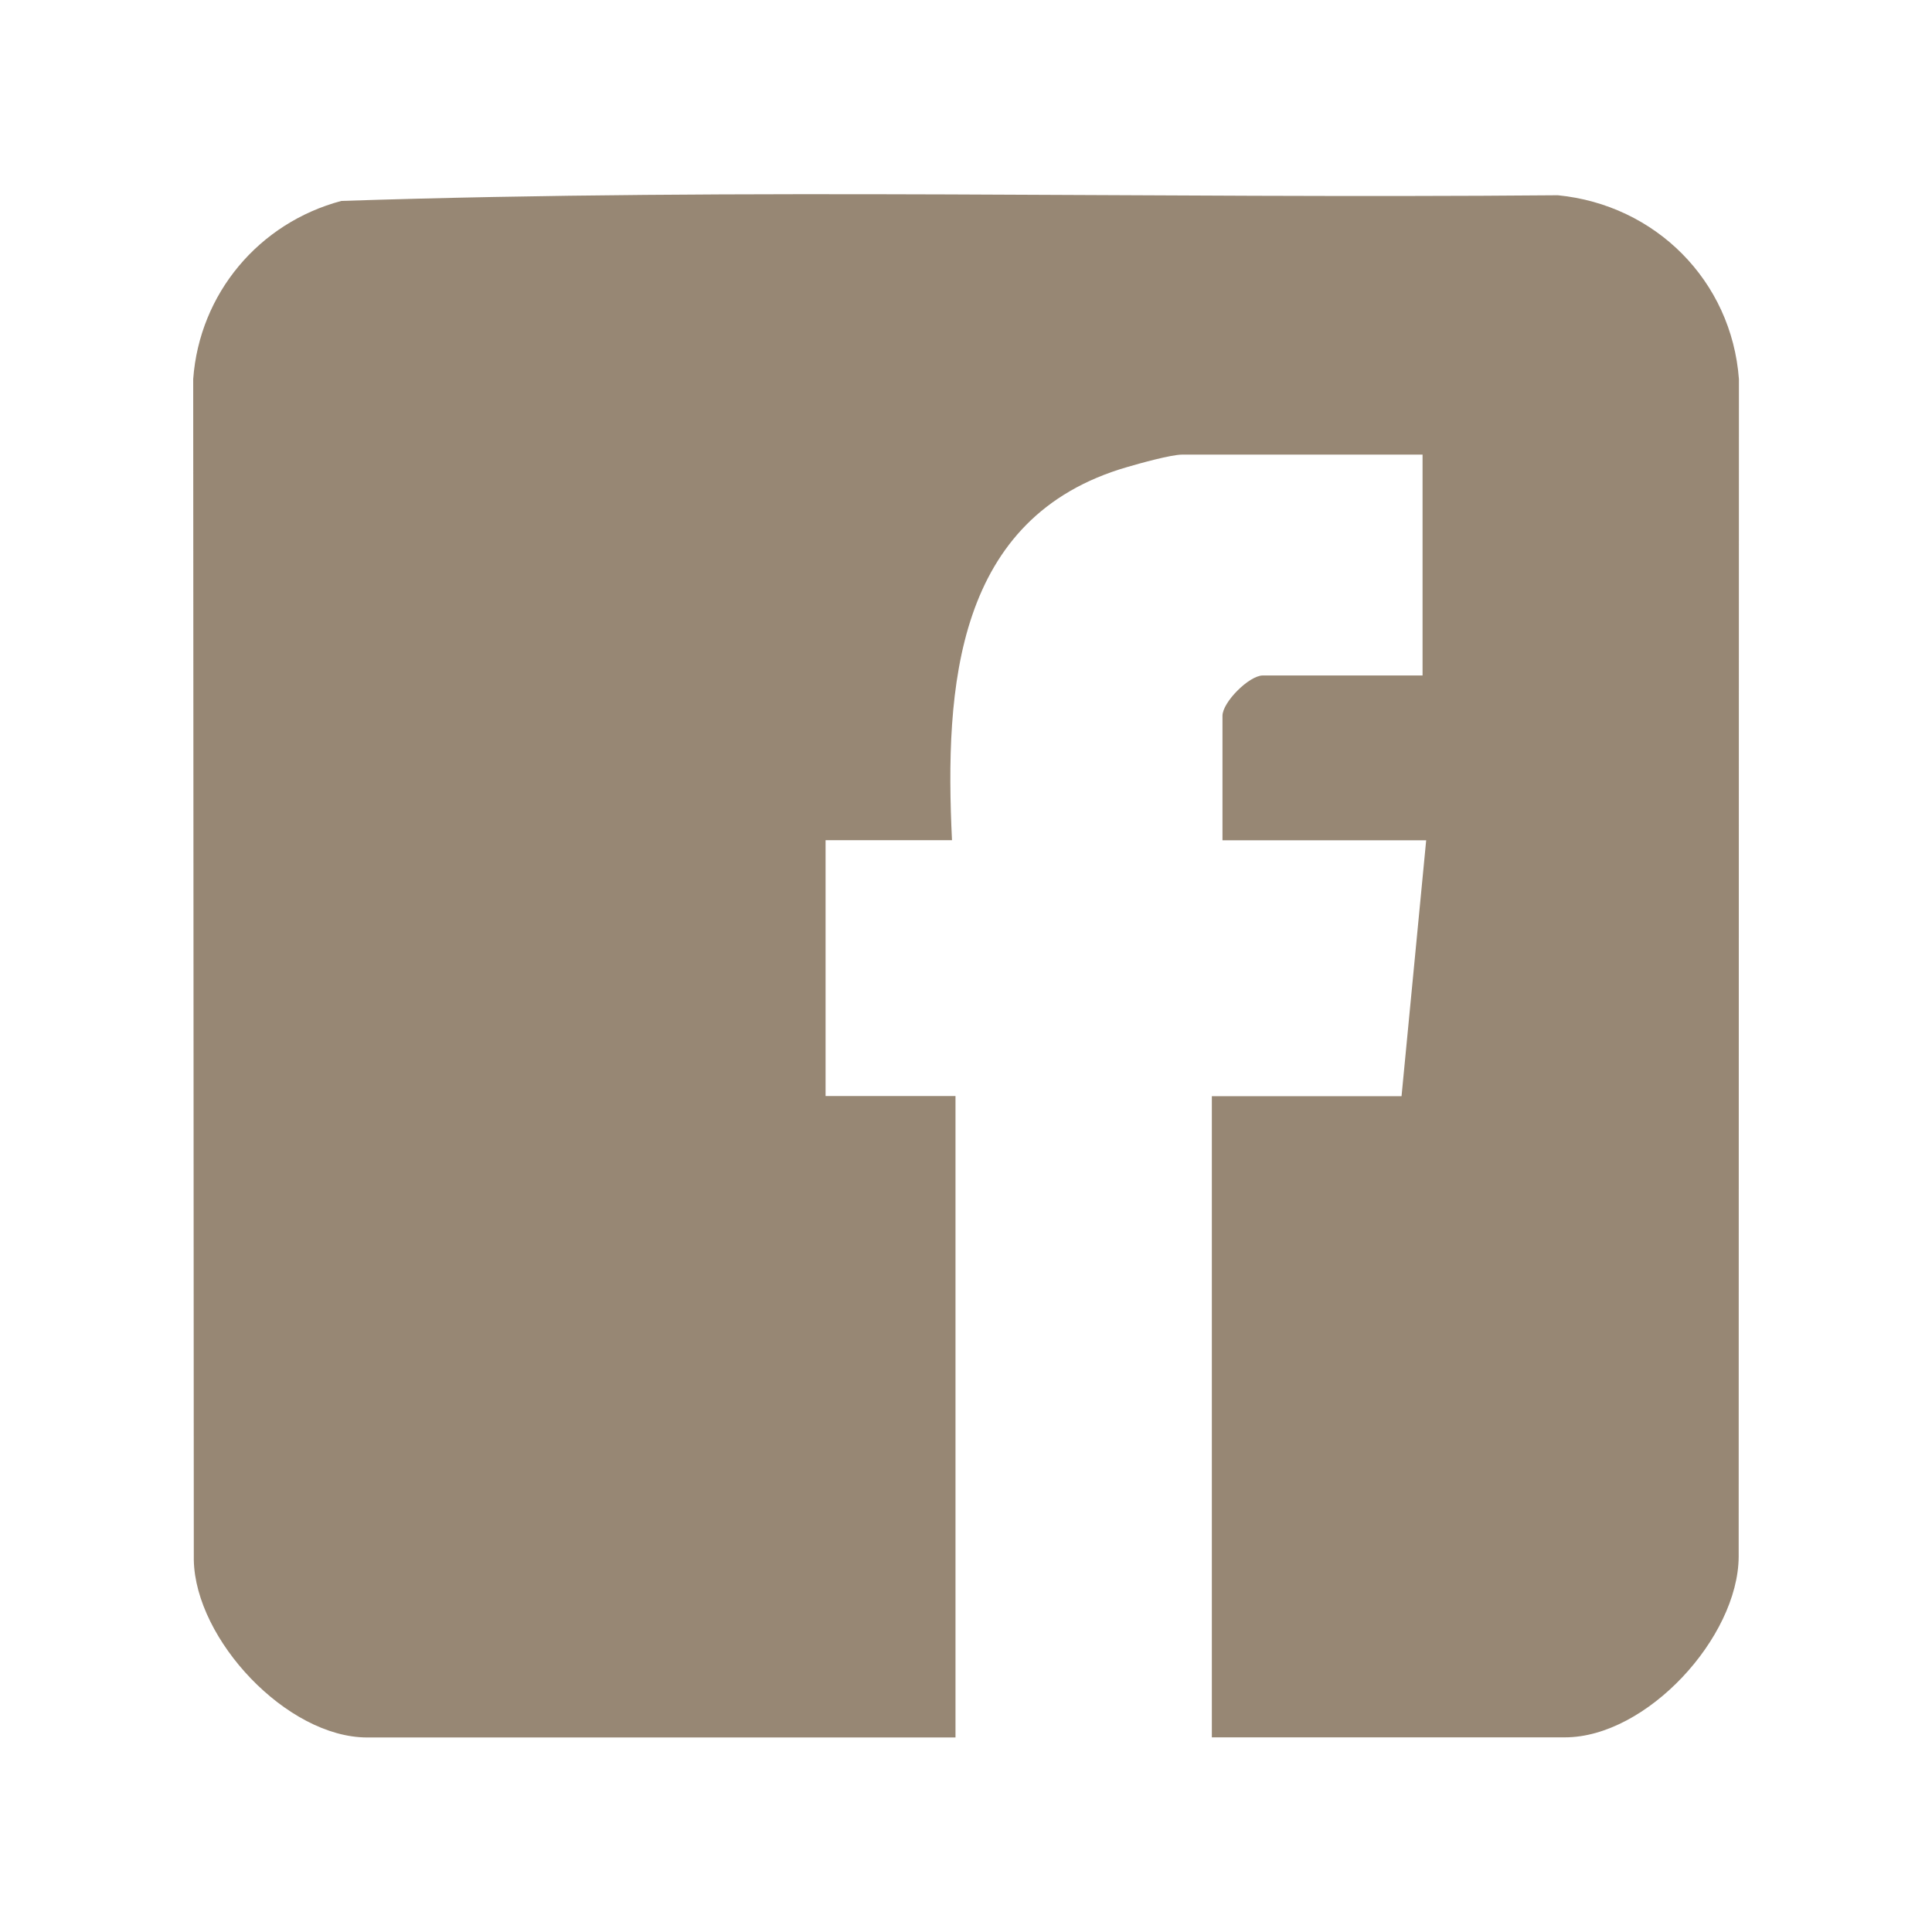 <?xml version="1.0" encoding="UTF-8"?>
<svg id="_圖層_1" xmlns="http://www.w3.org/2000/svg" version="1.1" viewBox="0 0 160 160">
  <!-- Generator: Adobe Illustrator 29.7.1, SVG Export Plug-In . SVG Version: 2.1.1 Build 8)  -->
  <defs>
    <style>
      .st0 {
        fill: #978774;
      }
    </style>
  </defs>
  <path class="st0" d="M100.36,143.9v-53.12h15.71l2.04-21.19h-16.87v-10.31c0-1.13,2.21-3.34,3.34-3.34h13.23v-18.29h-19.92c-.9,0-3.49.72-4.51,1.02-14.28,4.11-15.15,18.26-14.54,30.91h-10.47v21.19h10.76v53.12H30.41c-6.64,0-14.24-8.1-14.36-14.7l-.05-97.8c.52-7.08,5.44-12.93,12.27-14.75,33.49-1.11,67.18-.17,100.74-.47,8.09.79,14.39,7.08,15,15.22l-.02,97.54c-.05,6.7-7.64,14.95-14.39,14.95h-29.23Z"/>
</svg>